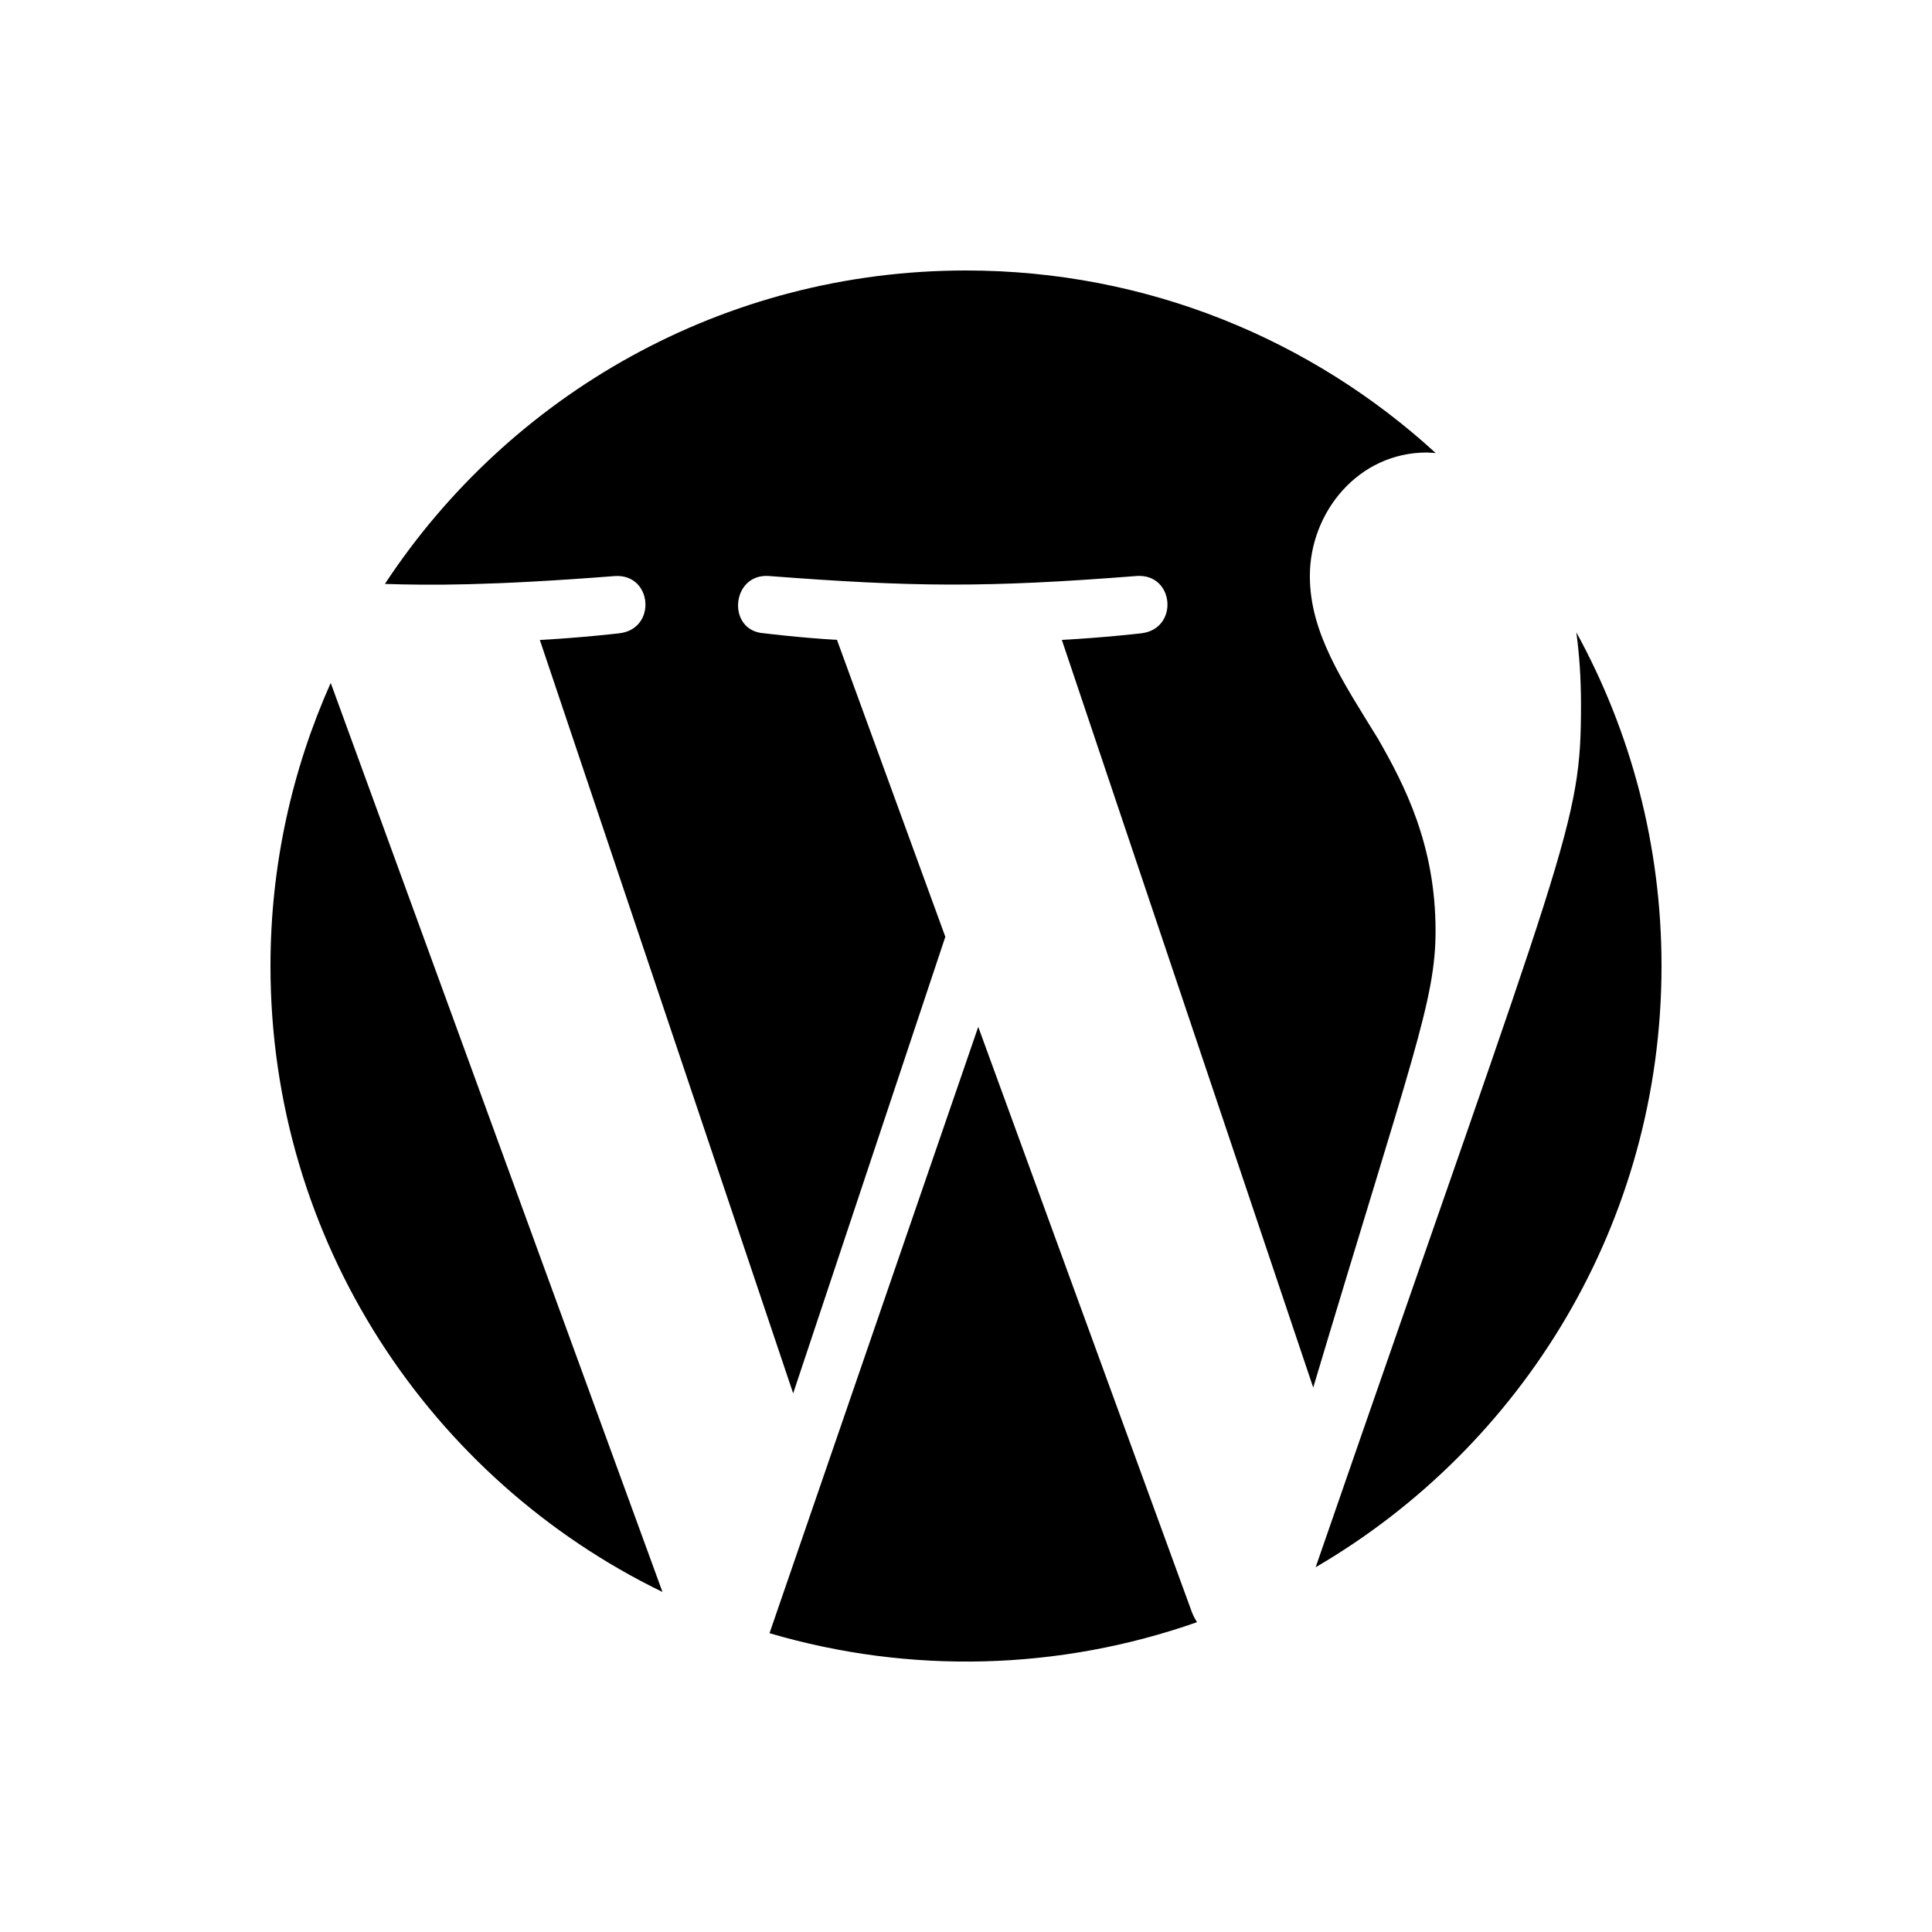 <svg width="50" height="50" viewBox="0 0 50 50" fill="none" xmlns="http://www.w3.org/2000/svg">
<path fill-rule="evenodd" clip-rule="evenodd" d="M40.795 16.364C40.873 16.938 40.916 17.552 40.916 18.214C40.916 21.379 40.622 21.557 34.049 40.56C39.4 37.438 43 31.64 43 25C43 21.87 42.201 18.927 40.795 16.364ZM25.317 26.575L19.915 42.267C23.56 43.34 27.423 43.231 30.978 41.982C30.929 41.904 30.886 41.821 30.85 41.733L25.317 26.575ZM37.152 24.091C37.152 21.867 36.353 20.325 35.667 19.126C34.756 17.643 33.899 16.389 33.899 14.906C33.899 13.252 35.156 11.711 36.923 11.711C37.002 11.711 37.078 11.722 37.156 11.725C33.953 8.791 29.687 7 25 7C18.712 7 13.179 10.225 9.961 15.112C11.107 15.148 12.646 15.163 15.917 14.908C16.887 14.85 17.001 16.275 16.032 16.389C16.032 16.389 15.057 16.504 13.971 16.562L20.527 36.06L24.465 24.244L21.661 16.56C20.692 16.504 19.774 16.389 19.774 16.389C18.804 16.331 18.918 14.848 19.888 14.906C23.609 15.192 25.513 15.214 29.426 14.906C30.396 14.848 30.512 16.273 29.541 16.389C29.541 16.389 28.564 16.504 27.48 16.56L33.986 35.91C36.554 27.328 37.152 25.892 37.152 24.091ZM7 25C7 32.125 11.14 38.283 17.145 41.2L8.559 17.674C7.56 19.914 7 22.39 7 25Z" fill="black"/>
</svg>
